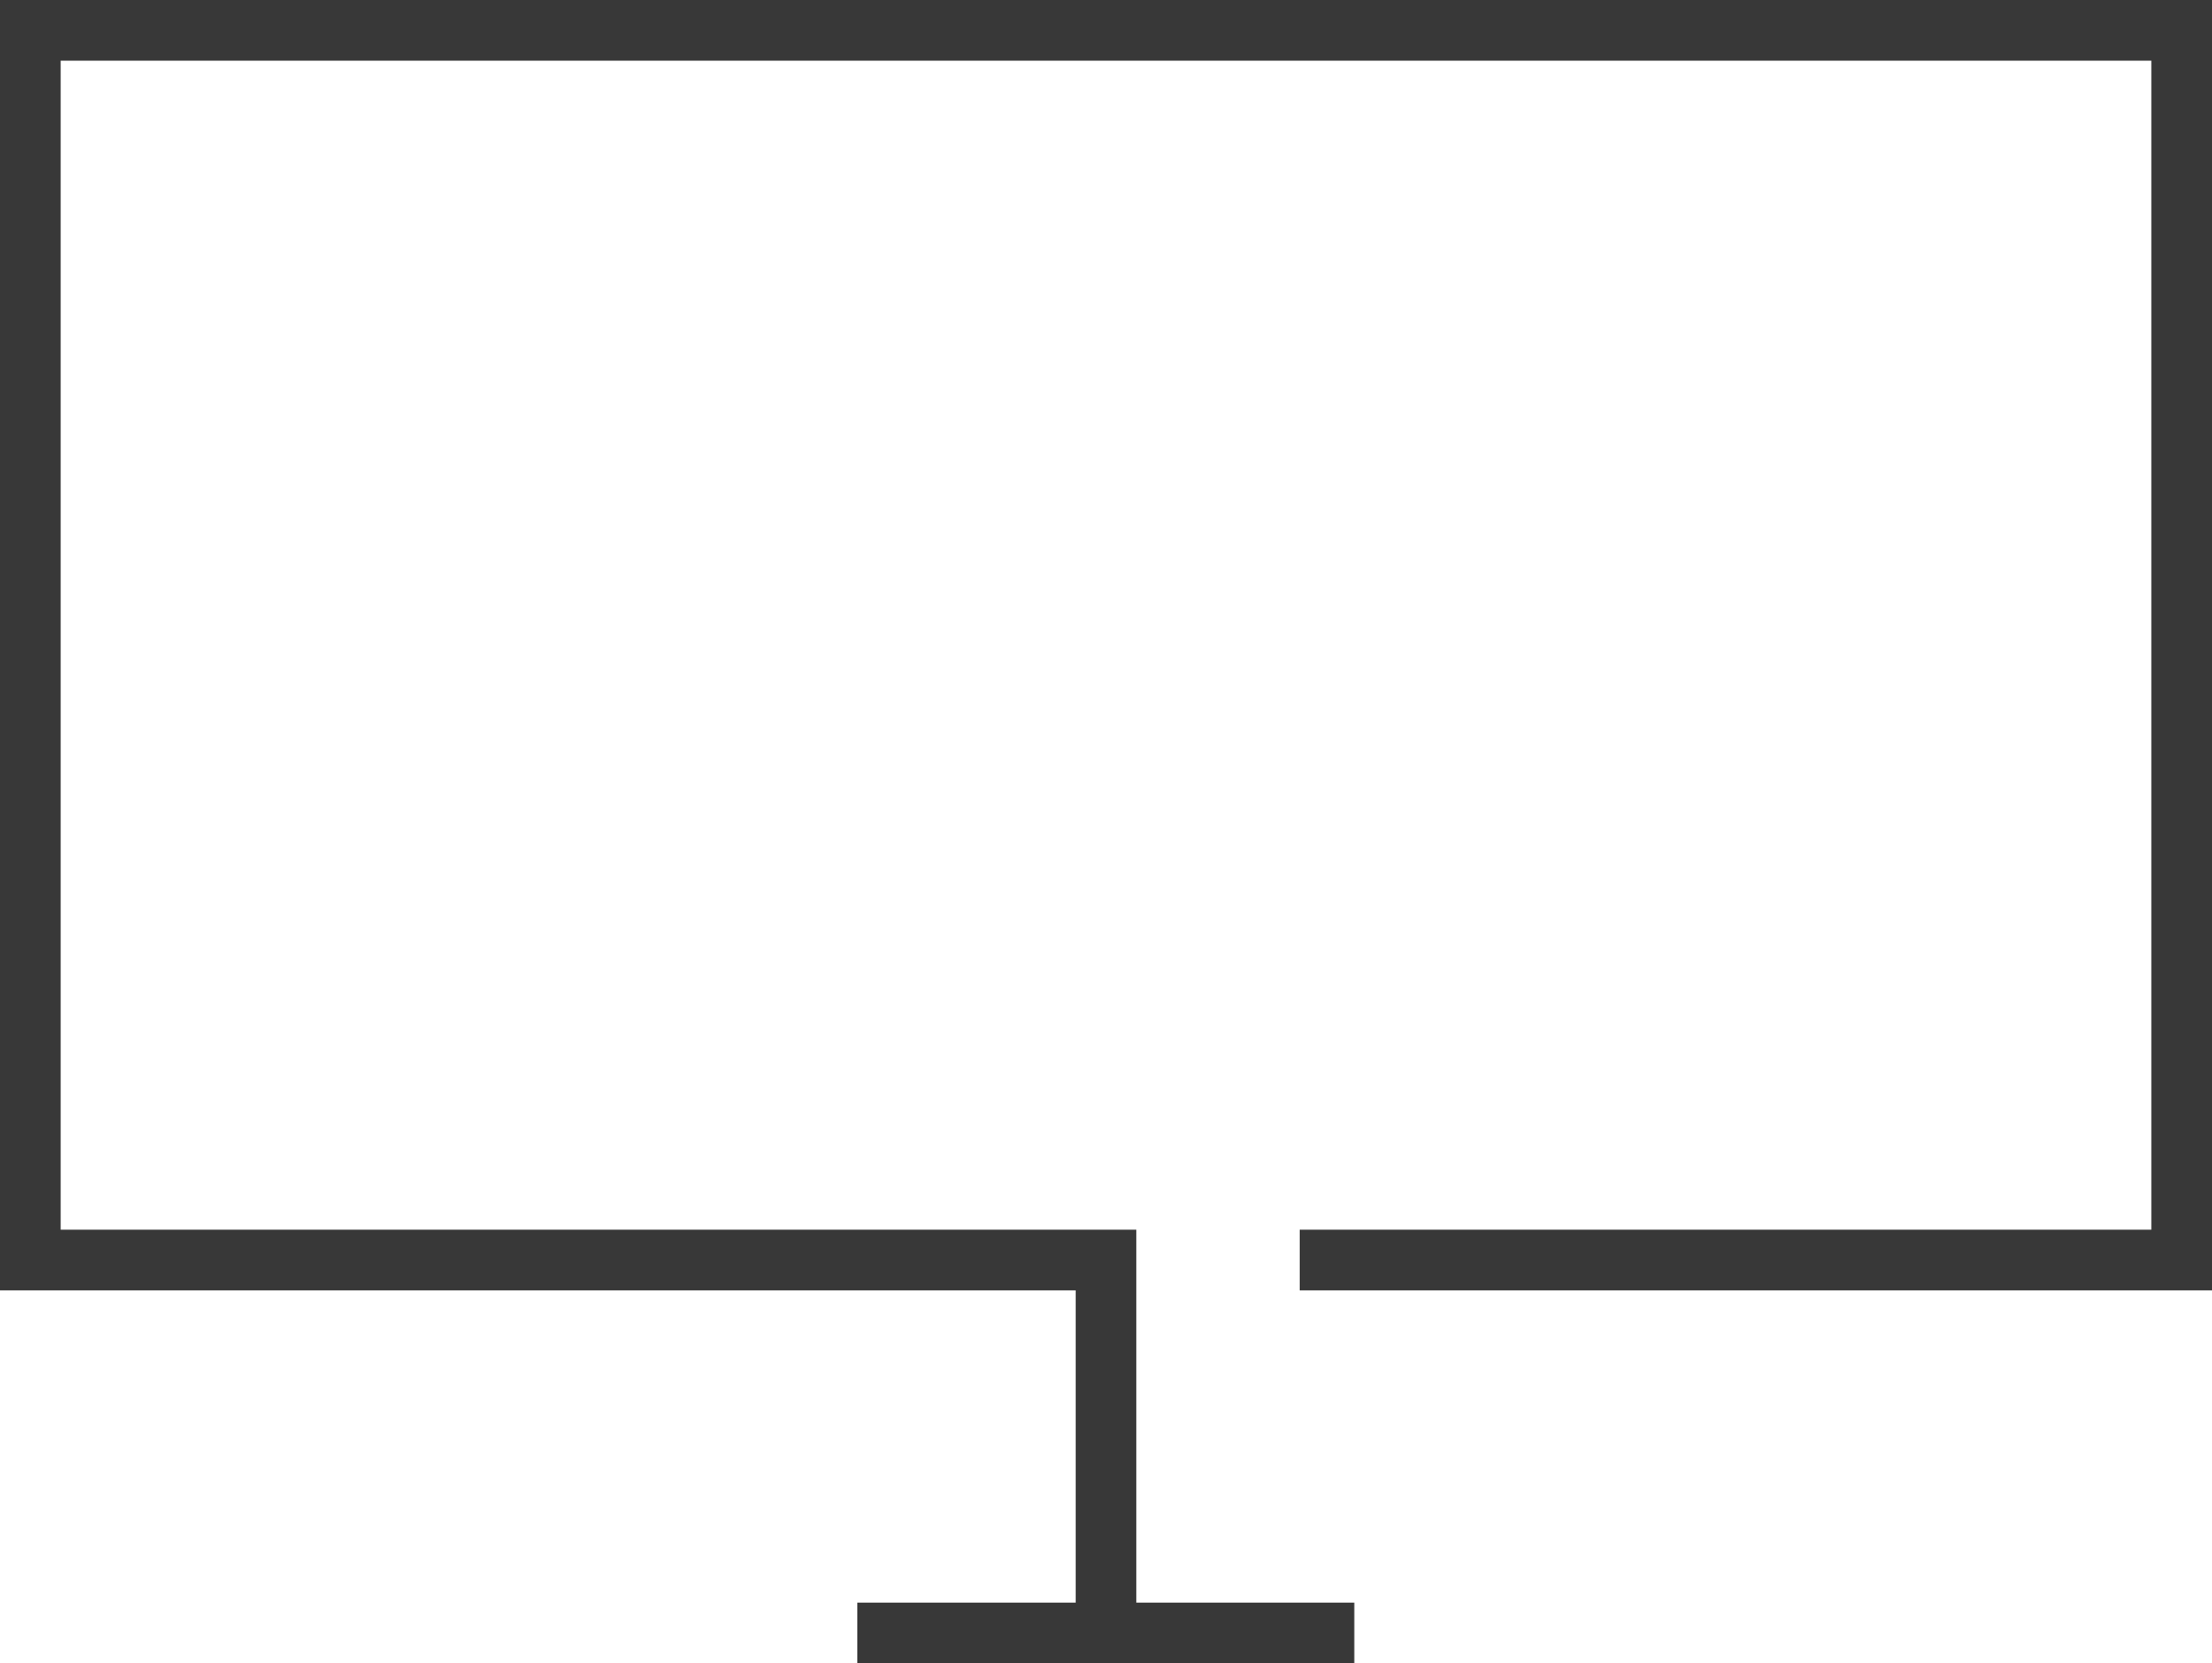 <svg xmlns="http://www.w3.org/2000/svg" viewBox="0 0 54.7 41.12"><defs><style>.cls-1{fill:#383838;}</style></defs><title>menu_CE</title><g id="Layer_2" data-name="Layer 2"><g id="menu_kategorii" data-name="menu kategorii"><g id="menu_CE"><g id="Line_98" data-name="Line 98"><polygon class="cls-1" points="28.1 40.75 26.6 40.75 26.6 31.9 0 31.9 0 0 54.7 0 54.7 31.9 32.14 31.9 32.14 30.4 53.2 30.4 53.2 1.5 1.5 1.5 1.5 30.4 28.1 30.4 28.1 40.75"/></g><g id="Line_99" data-name="Line 99"><rect class="cls-1" x="21.2" y="39.62" width="12.29" height="1.5"/></g></g></g></g></svg>